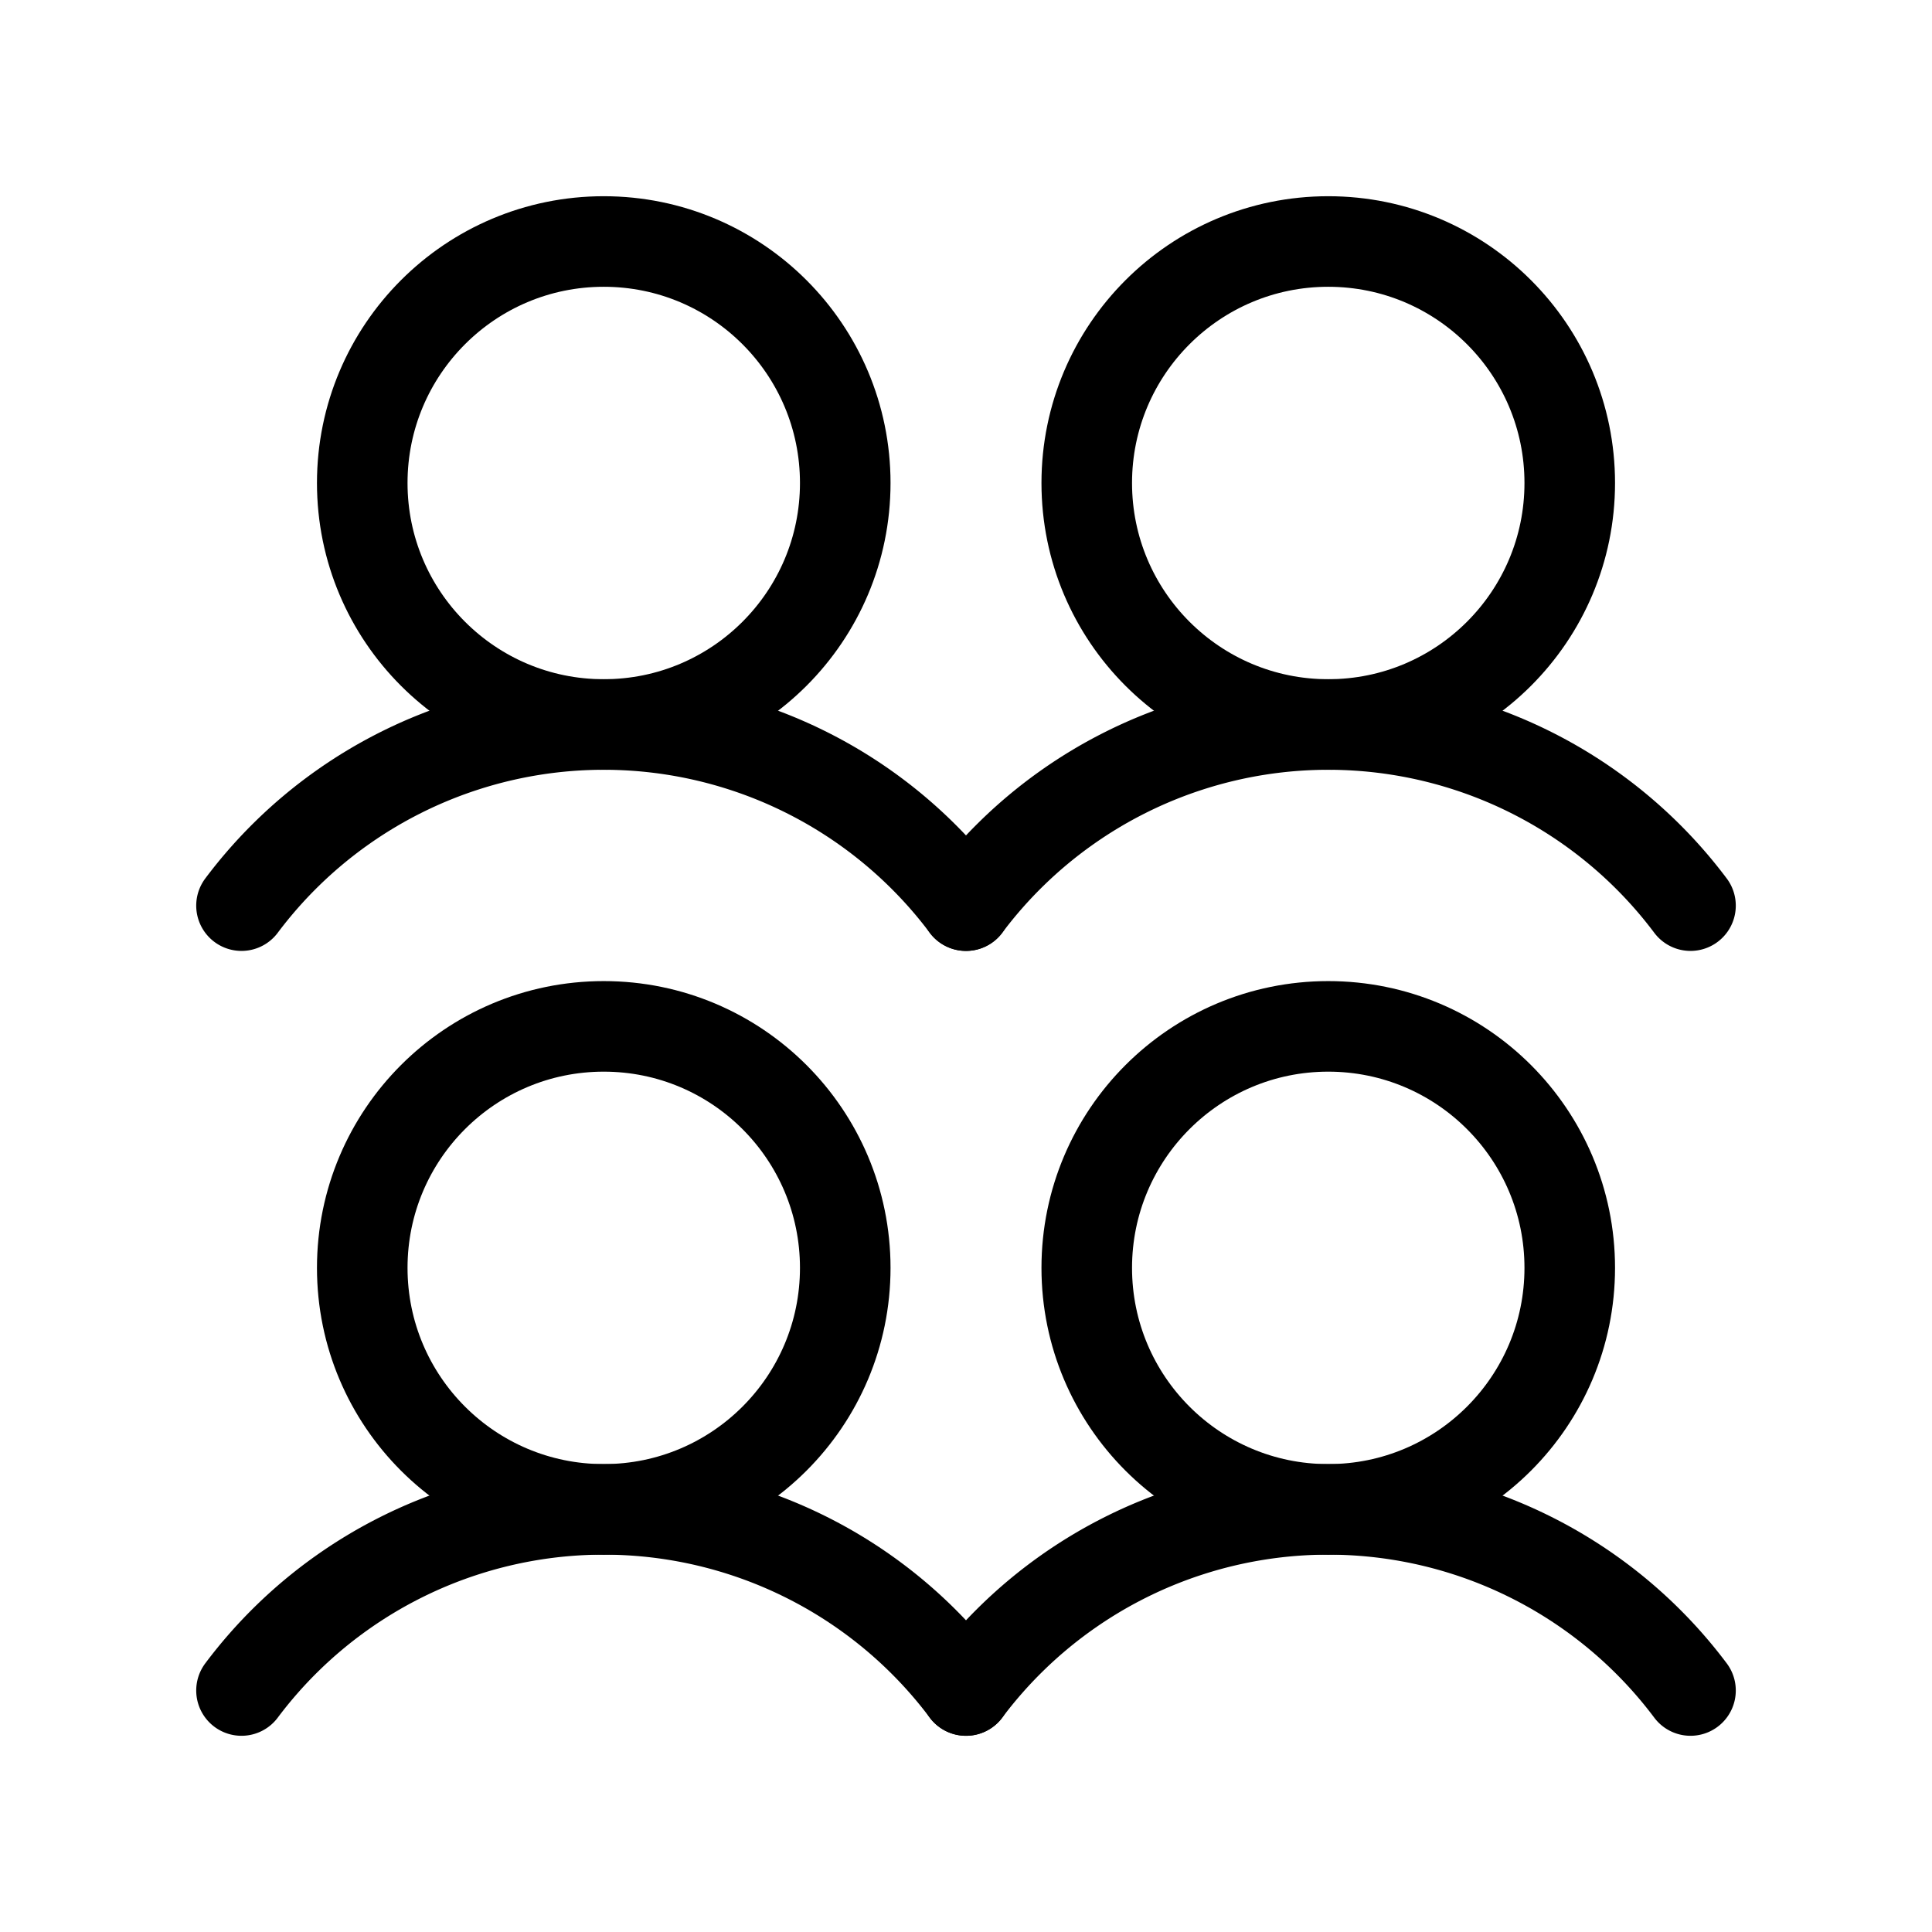 <svg xmlns="http://www.w3.org/2000/svg" viewBox="0 0 256 256"><rect width="256" height="256" fill="none"/><circle cx="80" cy="168" r="32" fill="none" stroke="#000" stroke-linecap="round" stroke-linejoin="round" stroke-width="12"/><path d="M32,224a60,60,0,0,1,96,0" fill="none" stroke="#000" stroke-linecap="round" stroke-linejoin="round" stroke-width="12"/><circle cx="80" cy="64" r="32" fill="none" stroke="#000" stroke-linecap="round" stroke-linejoin="round" stroke-width="12"/><path d="M32,120a60,60,0,0,1,96,0" fill="none" stroke="#000" stroke-linecap="round" stroke-linejoin="round" stroke-width="12"/><circle cx="176" cy="168" r="32" fill="none" stroke="#000" stroke-linecap="round" stroke-linejoin="round" stroke-width="12"/><path d="M128,224a60,60,0,0,1,96,0" fill="none" stroke="#000" stroke-linecap="round" stroke-linejoin="round" stroke-width="12"/><circle cx="176" cy="64" r="32" fill="none" stroke="#000" stroke-linecap="round" stroke-linejoin="round" stroke-width="12"/><path d="M128,120a60,60,0,0,1,96,0" fill="none" stroke="#000" stroke-linecap="round" stroke-linejoin="round" stroke-width="12"/></svg>